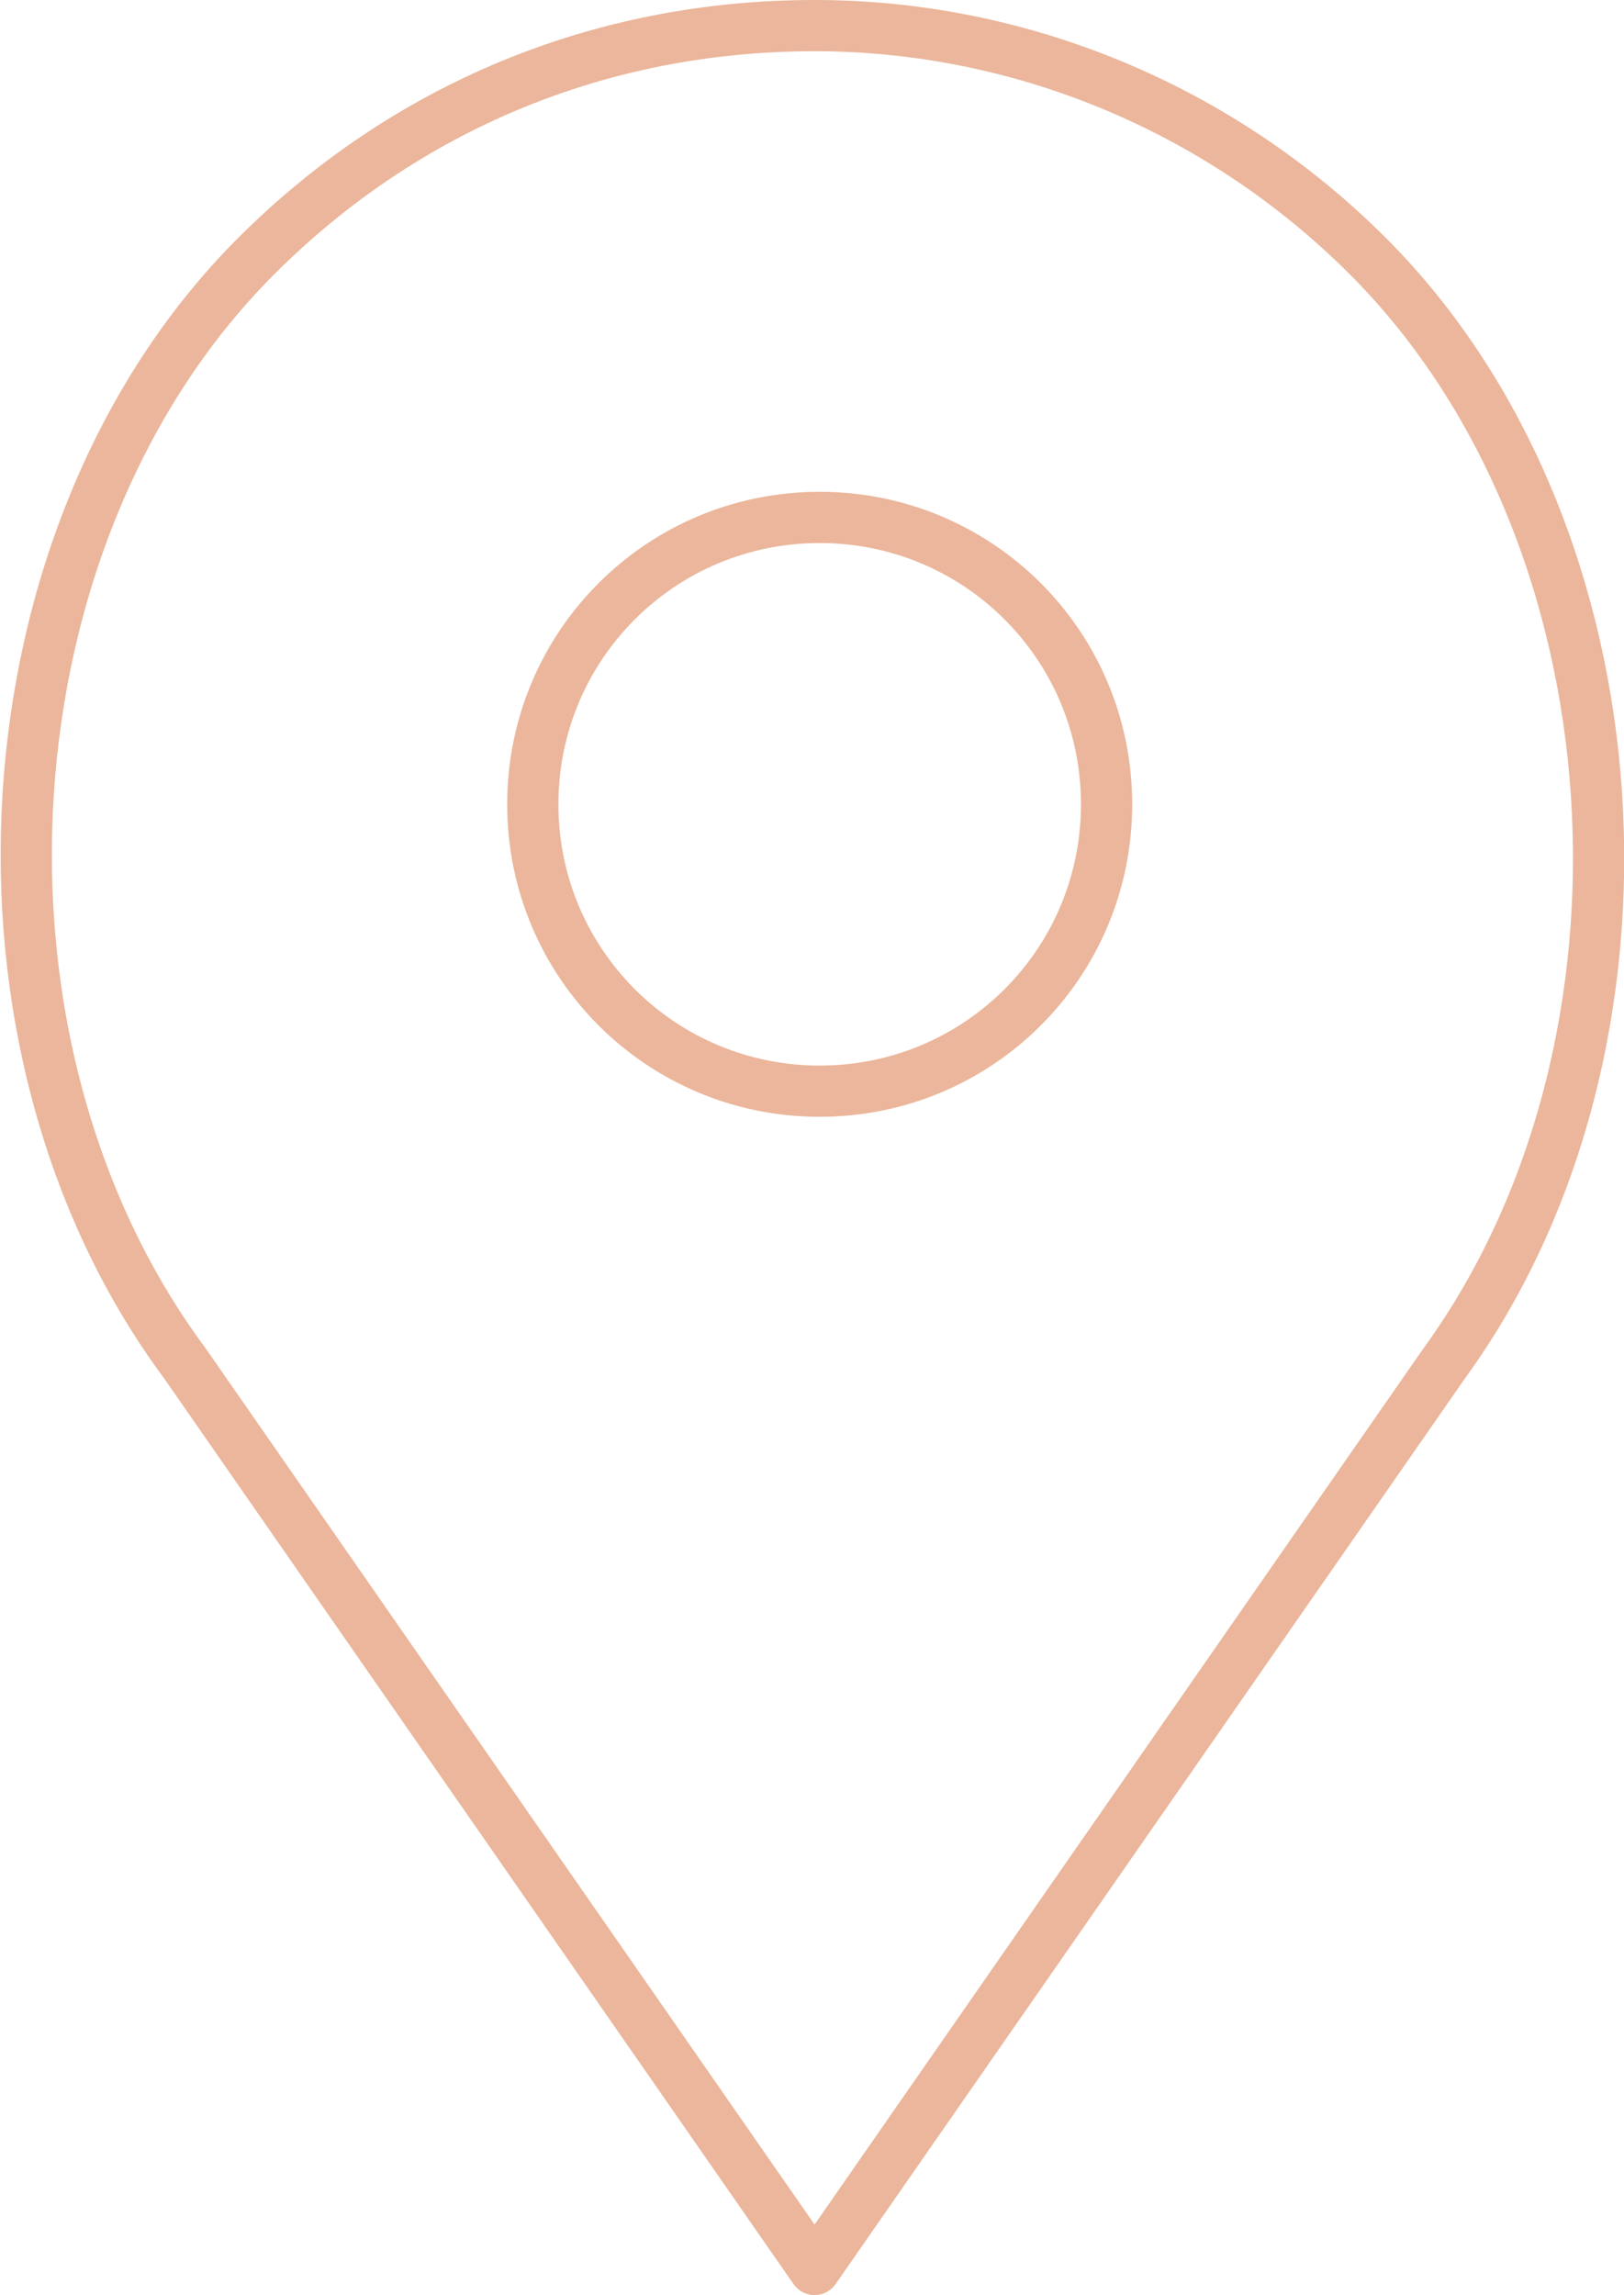 <?xml version="1.0" encoding="utf-8"?>
<!-- Generator: Adobe Illustrator 23.0.0, SVG Export Plug-In . SVG Version: 6.00 Build 0)  -->
<svg version="1.1" id="Слой_1" xmlns="http://www.w3.org/2000/svg" xmlns:xlink="http://www.w3.org/1999/xlink" x="0px" y="0px"
	 width="31.7px" height="44.8px" viewBox="0 0 31.7 44.8" style="enable-background:new 0 0 31.7 44.8;" xml:space="preserve">
<style type="text/css">
	.st0{fill:none;stroke:#ebb69b;stroke-linecap:round;stroke-linejoin:round;stroke-miterlimit:10;}
</style>
<path class="st0" d="M26.7,5c-2.9-2.9-6.8-4.5-10.8-4.5C11.7,0.5,7.9,2.1,5,5c-5.4,5.4-6,15.4-1.4,21.6l12.3,17.7l12.3-17.7
	C32.7,20.4,32.1,10.4,26.7,5L26.7,5z M16,21.3c-3.1,0-5.6-2.5-5.6-5.6c0-3.1,2.5-5.6,5.6-5.6c3.1,0,5.6,2.5,5.6,5.6
	C21.6,18.8,19.1,21.3,16,21.3L16,21.3z"/>
</svg>


